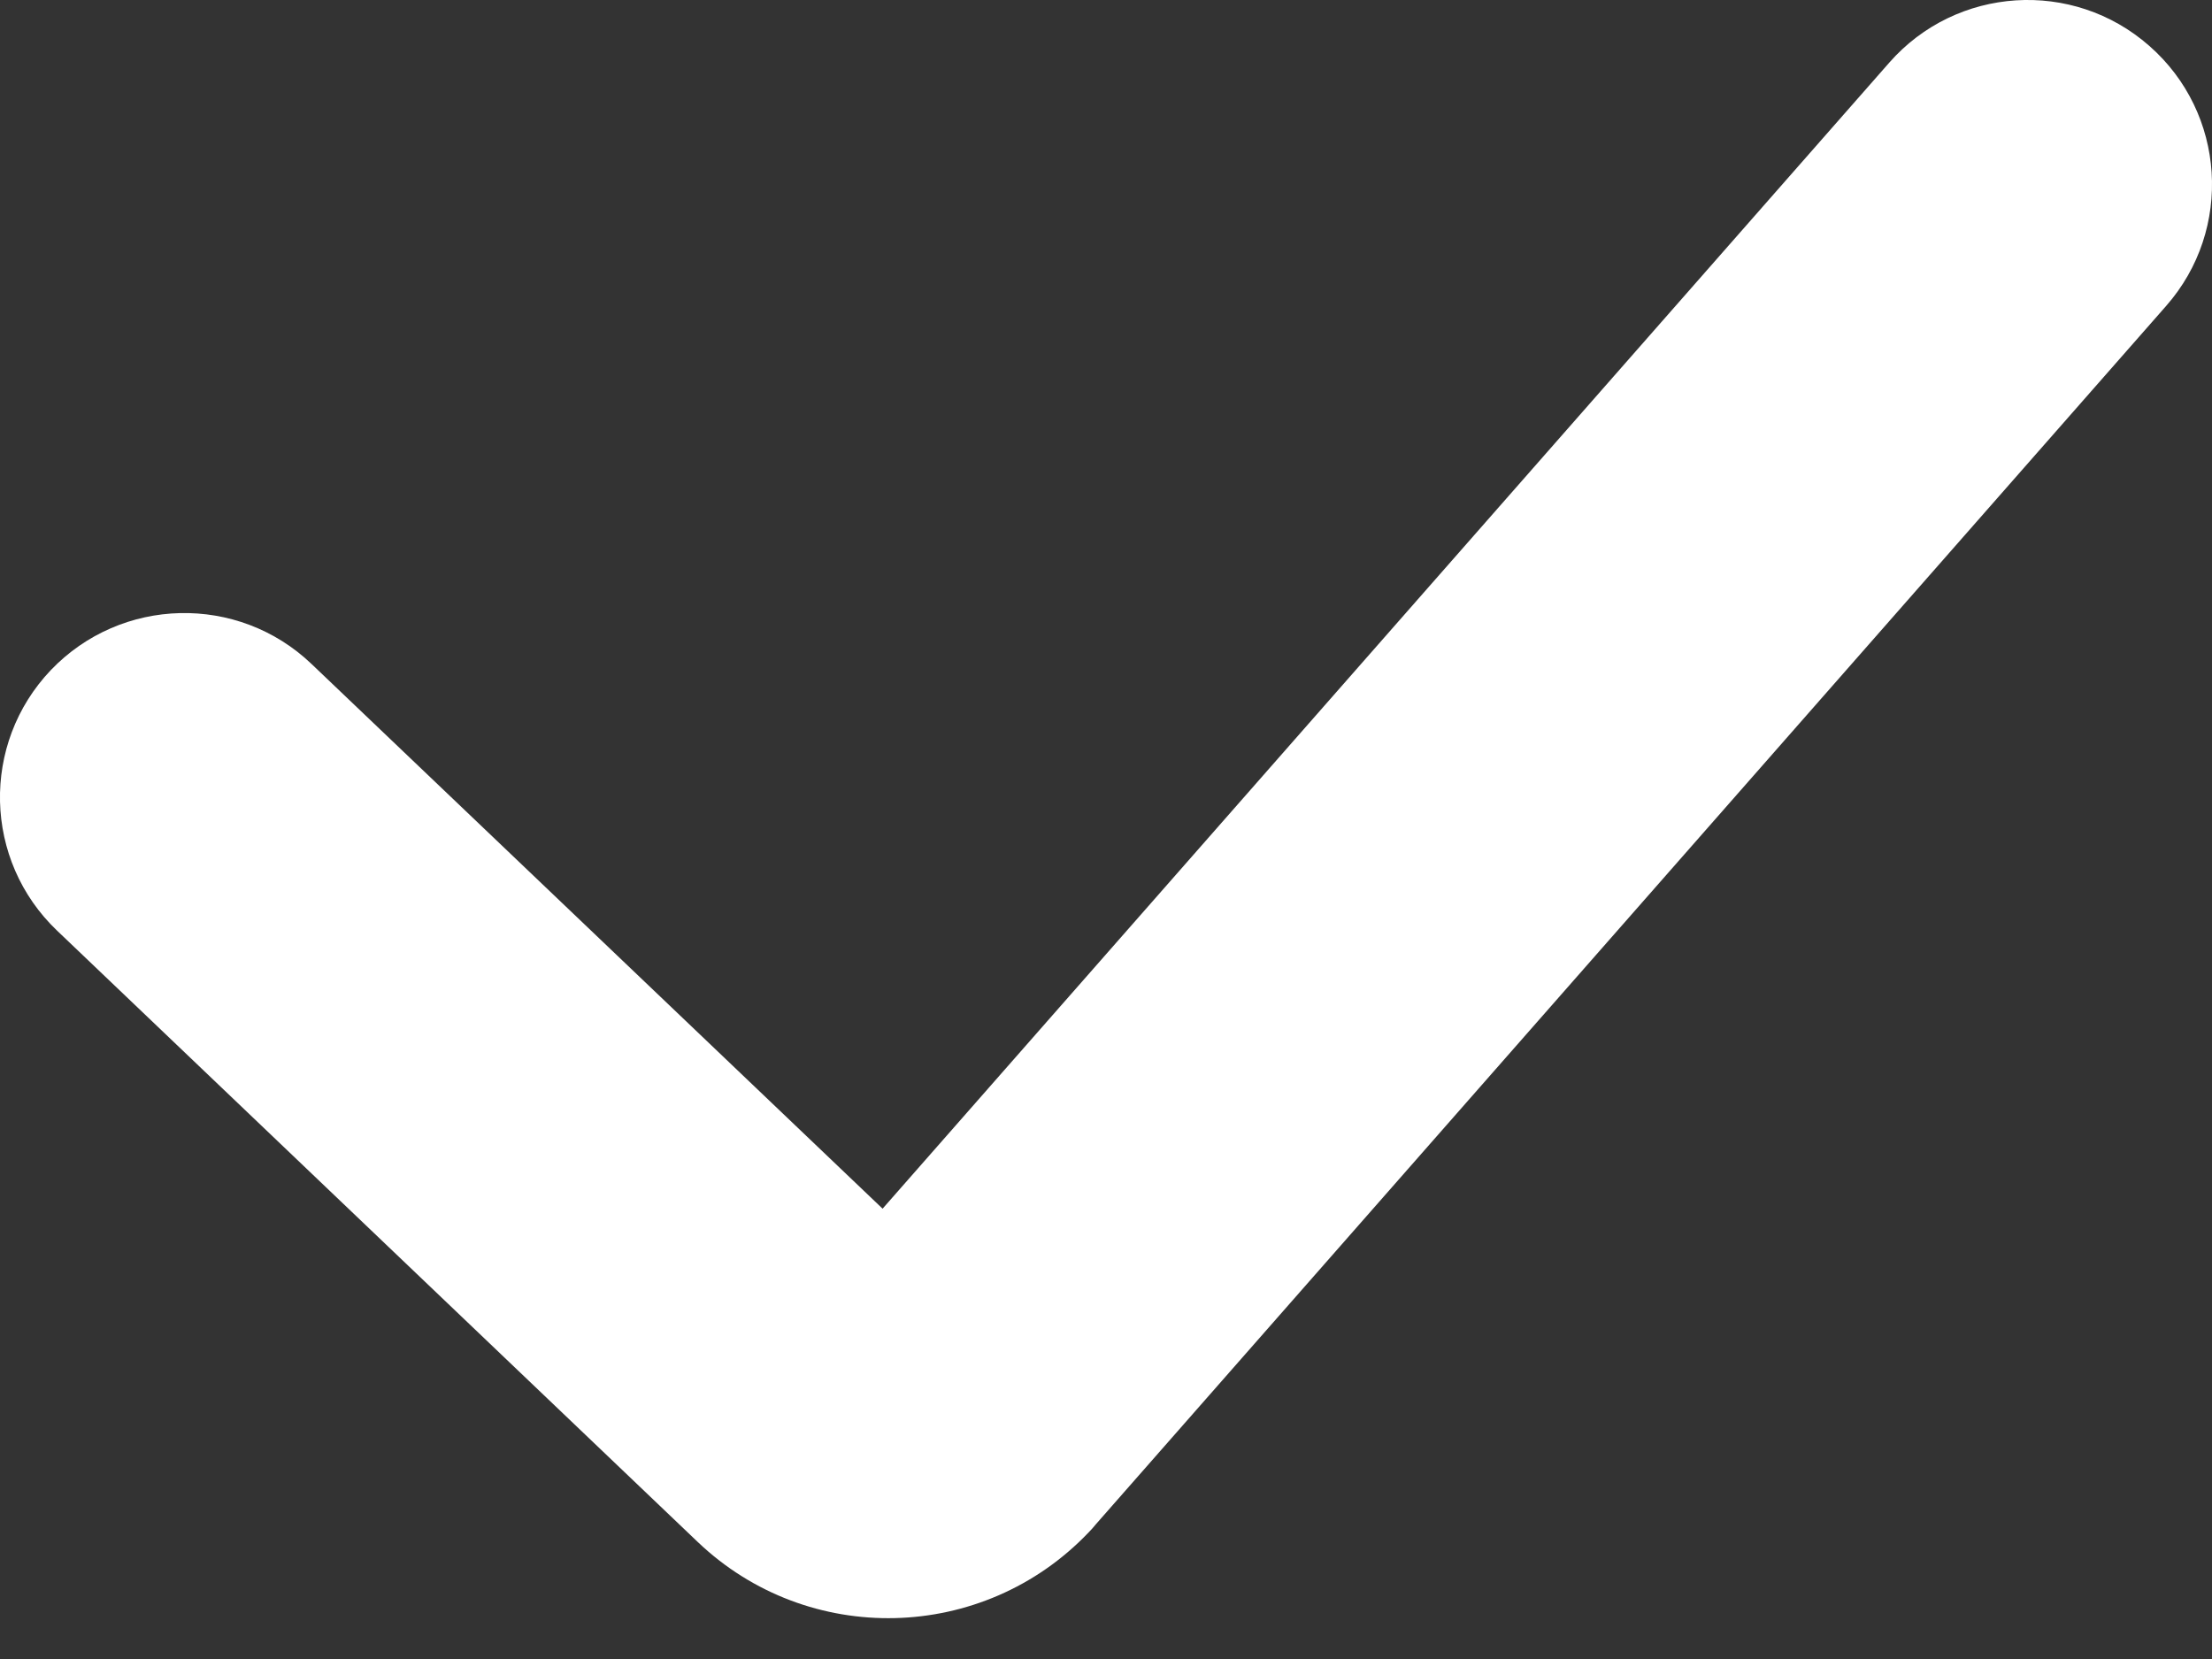 <?xml version="1.0" encoding="UTF-8"?>
<svg width="12px" height="9px" viewBox="0 0 12 9" version="1.1" xmlns="http://www.w3.org/2000/svg" xmlns:xlink="http://www.w3.org/1999/xlink">
    <rect x="0" y="0" width="12" height="9" fill="#333333" stroke="none"/>
    <title>Interface, Essential/Arrow Copy</title>
    <g id="UI-Design-VC" stroke="none" stroke-width="1" fill="none" fill-rule="evenodd">
        <g id="VC" transform="translate(-178, -8353)">
            <g id="Group-58" transform="translate(-296.445, 7708.242)">
                <g id="Group-57" transform="translate(0, -0)">
                    <g id="Group-38" transform="translate(439.945, 422.758)">
                        <g id="Group-41" transform="translate(30.5, 214)">
                            <g id="Group" transform="translate(0, 2)">
                                <rect id="Frame" x="0" y="0" width="20" height="20"></rect>
                                <path d="M8.788,12.557 L5.69,9.602 C5.291,9.221 4.658,9.236 4.276,9.635 C3.895,10.035 3.91,10.668 4.31,11.049 L7.784,14.364 C8.383,14.936 9.333,14.913 9.905,14.314 C9.926,14.292 9.926,14.292 9.946,14.268 L15.751,7.66 C16.116,7.245 16.075,6.613 15.66,6.249 C15.245,5.884 14.613,5.925 14.249,6.34 L8.788,12.557 Z" id="Path-3" fill="#FFFFFF" fill-rule="nonzero"></path>
                            </g>
                        </g>
                    </g>
                </g>
            </g>
        </g>
    </g>
</svg>